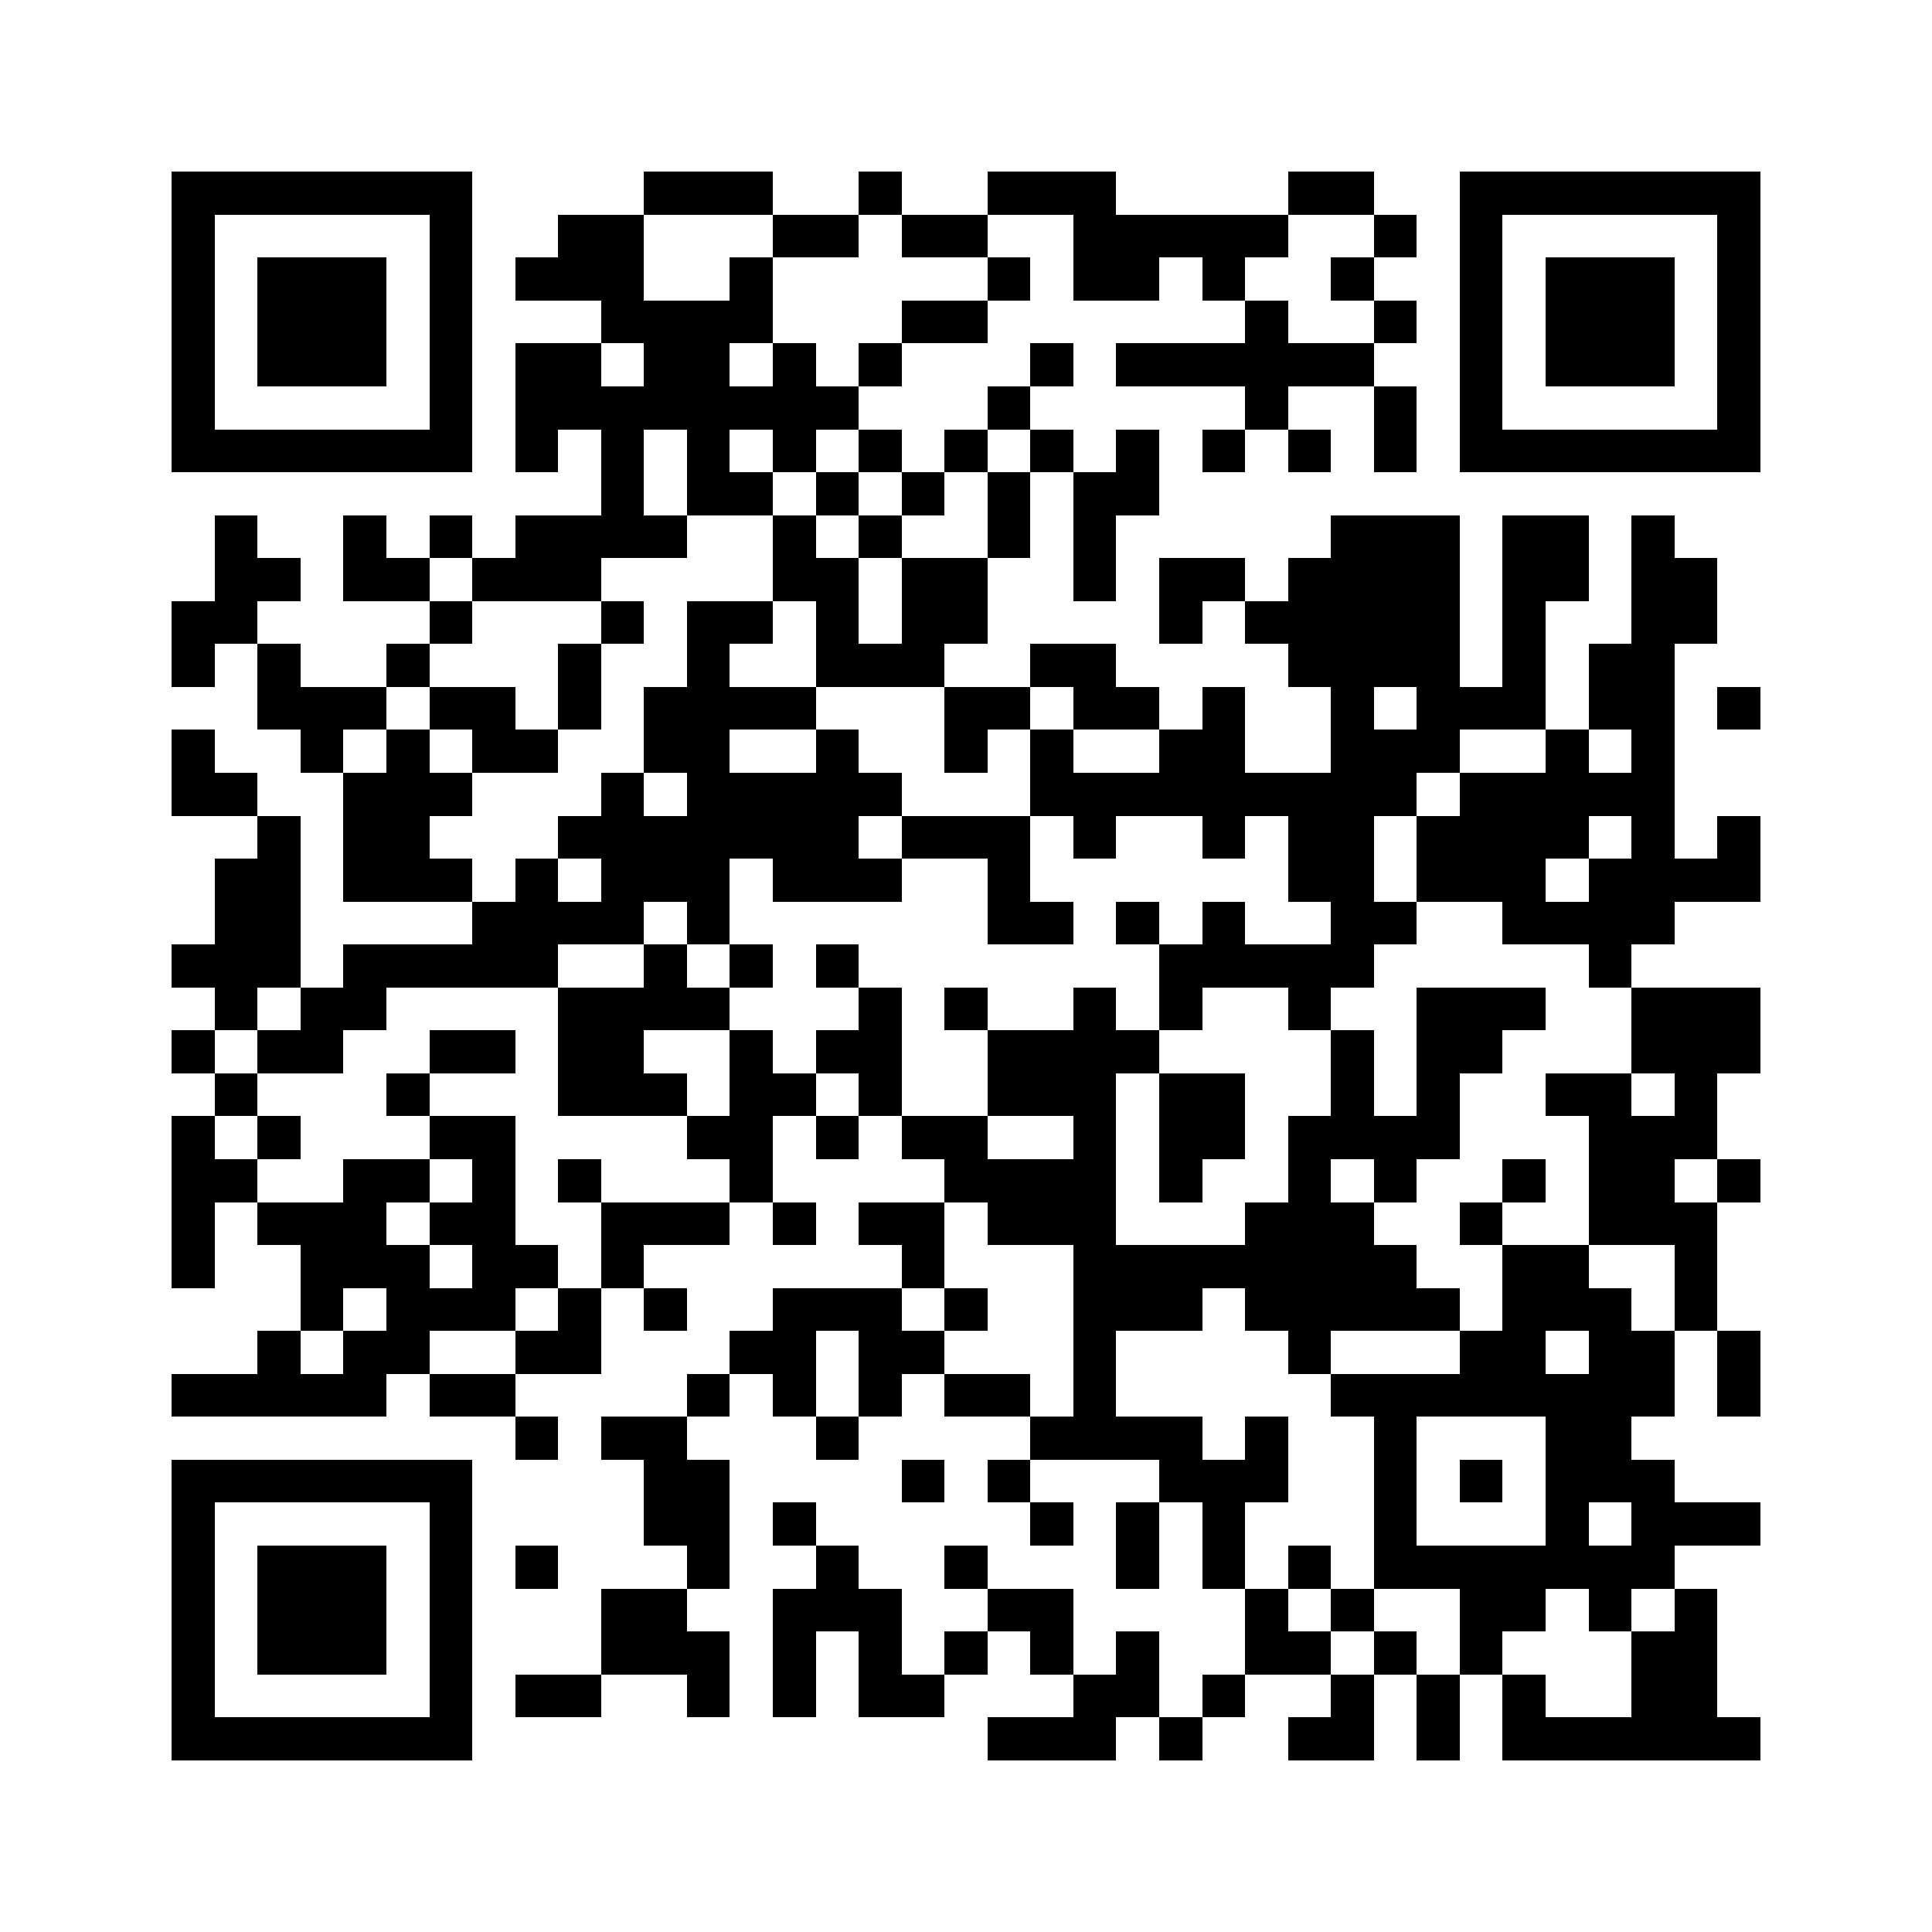 <svg xmlns="http://www.w3.org/2000/svg" viewBox="0 0 45 45" shape-rendering="crispEdges" width="900" height="900">
<rect x="0" y="0" width="45" height="45" fill="#FFF"/>
<path fill="#000" d="M4 4h7v1h-7zM15 4h3v1h-3zM20 4h1v1h-1zM23 4h3v1h-3zM30 4h2v1h-2zM34 4h7v1h-7zM4 5h1v1h-1zM10 5h1v1h-1zM13 5h2v1h-2zM18 5h2v1h-2zM21 5h2v1h-2zM25 5h5v1h-5zM32 5h1v1h-1zM34 5h1v1h-1zM40 5h1v1h-1zM4 6h1v1h-1zM6 6h3v1h-3zM10 6h1v1h-1zM12 6h3v1h-3zM17 6h1v1h-1zM23 6h1v1h-1zM25 6h2v1h-2zM28 6h1v1h-1zM31 6h1v1h-1zM34 6h1v1h-1zM36 6h3v1h-3zM40 6h1v1h-1zM4 7h1v1h-1zM6 7h3v1h-3zM10 7h1v1h-1zM14 7h4v1h-4zM21 7h2v1h-2zM29 7h1v1h-1zM32 7h1v1h-1zM34 7h1v1h-1zM36 7h3v1h-3zM40 7h1v1h-1zM4 8h1v1h-1zM6 8h3v1h-3zM10 8h1v1h-1zM12 8h2v1h-2zM15 8h2v1h-2zM18 8h1v1h-1zM20 8h1v1h-1zM24 8h1v1h-1zM26 8h6v1h-6zM34 8h1v1h-1zM36 8h3v1h-3zM40 8h1v1h-1zM4 9h1v1h-1zM10 9h1v1h-1zM12 9h8v1h-8zM23 9h1v1h-1zM29 9h1v1h-1zM32 9h1v1h-1zM34 9h1v1h-1zM40 9h1v1h-1zM4 10h7v1h-7zM12 10h1v1h-1zM14 10h1v1h-1zM16 10h1v1h-1zM18 10h1v1h-1zM20 10h1v1h-1zM22 10h1v1h-1zM24 10h1v1h-1zM26 10h1v1h-1zM28 10h1v1h-1zM30 10h1v1h-1zM32 10h1v1h-1zM34 10h7v1h-7zM14 11h1v1h-1zM16 11h2v1h-2zM19 11h1v1h-1zM21 11h1v1h-1zM23 11h1v1h-1zM25 11h2v1h-2zM5 12h1v1h-1zM8 12h1v1h-1zM10 12h1v1h-1zM12 12h4v1h-4zM18 12h1v1h-1zM20 12h1v1h-1zM23 12h1v1h-1zM25 12h1v1h-1zM31 12h3v1h-3zM35 12h2v1h-2zM38 12h1v1h-1zM5 13h2v1h-2zM8 13h2v1h-2zM11 13h3v1h-3zM18 13h2v1h-2zM21 13h2v1h-2zM25 13h1v1h-1zM27 13h2v1h-2zM30 13h4v1h-4zM35 13h2v1h-2zM38 13h2v1h-2zM4 14h2v1h-2zM10 14h1v1h-1zM14 14h1v1h-1zM16 14h2v1h-2zM19 14h1v1h-1zM21 14h2v1h-2zM27 14h1v1h-1zM29 14h5v1h-5zM35 14h1v1h-1zM38 14h2v1h-2zM4 15h1v1h-1zM6 15h1v1h-1zM9 15h1v1h-1zM13 15h1v1h-1zM16 15h1v1h-1zM19 15h3v1h-3zM24 15h2v1h-2zM30 15h4v1h-4zM35 15h1v1h-1zM37 15h2v1h-2zM6 16h3v1h-3zM10 16h2v1h-2zM13 16h1v1h-1zM15 16h4v1h-4zM22 16h2v1h-2zM25 16h2v1h-2zM28 16h1v1h-1zM31 16h1v1h-1zM33 16h3v1h-3zM37 16h2v1h-2zM40 16h1v1h-1zM4 17h1v1h-1zM7 17h1v1h-1zM9 17h1v1h-1zM11 17h2v1h-2zM15 17h2v1h-2zM19 17h1v1h-1zM22 17h1v1h-1zM24 17h1v1h-1zM27 17h2v1h-2zM31 17h3v1h-3zM36 17h1v1h-1zM38 17h1v1h-1zM4 18h2v1h-2zM8 18h3v1h-3zM14 18h1v1h-1zM16 18h5v1h-5zM24 18h9v1h-9zM34 18h5v1h-5zM6 19h1v1h-1zM8 19h2v1h-2zM13 19h7v1h-7zM21 19h3v1h-3zM25 19h1v1h-1zM28 19h1v1h-1zM30 19h2v1h-2zM33 19h4v1h-4zM38 19h1v1h-1zM40 19h1v1h-1zM5 20h2v1h-2zM8 20h3v1h-3zM12 20h1v1h-1zM14 20h3v1h-3zM18 20h3v1h-3zM23 20h1v1h-1zM30 20h2v1h-2zM33 20h3v1h-3zM37 20h4v1h-4zM5 21h2v1h-2zM11 21h4v1h-4zM16 21h1v1h-1zM23 21h2v1h-2zM26 21h1v1h-1zM28 21h1v1h-1zM31 21h2v1h-2zM35 21h4v1h-4zM4 22h3v1h-3zM8 22h5v1h-5zM15 22h1v1h-1zM17 22h1v1h-1zM19 22h1v1h-1zM27 22h5v1h-5zM37 22h1v1h-1zM5 23h1v1h-1zM7 23h2v1h-2zM13 23h4v1h-4zM20 23h1v1h-1zM22 23h1v1h-1zM25 23h1v1h-1zM27 23h1v1h-1zM30 23h1v1h-1zM33 23h3v1h-3zM38 23h3v1h-3zM4 24h1v1h-1zM6 24h2v1h-2zM10 24h2v1h-2zM13 24h2v1h-2zM17 24h1v1h-1zM19 24h2v1h-2zM23 24h4v1h-4zM31 24h1v1h-1zM33 24h2v1h-2zM38 24h3v1h-3zM5 25h1v1h-1zM9 25h1v1h-1zM13 25h3v1h-3zM17 25h2v1h-2zM20 25h1v1h-1zM23 25h3v1h-3zM27 25h2v1h-2zM31 25h1v1h-1zM33 25h1v1h-1zM36 25h2v1h-2zM39 25h1v1h-1zM4 26h1v1h-1zM6 26h1v1h-1zM10 26h2v1h-2zM16 26h2v1h-2zM19 26h1v1h-1zM21 26h2v1h-2zM25 26h1v1h-1zM27 26h2v1h-2zM30 26h4v1h-4zM37 26h3v1h-3zM4 27h2v1h-2zM8 27h2v1h-2zM11 27h1v1h-1zM13 27h1v1h-1zM17 27h1v1h-1zM22 27h4v1h-4zM27 27h1v1h-1zM30 27h1v1h-1zM32 27h1v1h-1zM35 27h1v1h-1zM37 27h2v1h-2zM40 27h1v1h-1zM4 28h1v1h-1zM6 28h3v1h-3zM10 28h2v1h-2zM14 28h3v1h-3zM18 28h1v1h-1zM20 28h2v1h-2zM23 28h3v1h-3zM29 28h3v1h-3zM34 28h1v1h-1zM37 28h3v1h-3zM4 29h1v1h-1zM7 29h3v1h-3zM11 29h2v1h-2zM14 29h1v1h-1zM21 29h1v1h-1zM25 29h8v1h-8zM35 29h2v1h-2zM39 29h1v1h-1zM7 30h1v1h-1zM9 30h3v1h-3zM13 30h1v1h-1zM15 30h1v1h-1zM18 30h3v1h-3zM22 30h1v1h-1zM25 30h3v1h-3zM29 30h5v1h-5zM35 30h3v1h-3zM39 30h1v1h-1zM6 31h1v1h-1zM8 31h2v1h-2zM12 31h2v1h-2zM17 31h2v1h-2zM20 31h2v1h-2zM25 31h1v1h-1zM30 31h1v1h-1zM34 31h2v1h-2zM37 31h2v1h-2zM40 31h1v1h-1zM4 32h5v1h-5zM10 32h2v1h-2zM16 32h1v1h-1zM18 32h1v1h-1zM20 32h1v1h-1zM22 32h2v1h-2zM25 32h1v1h-1zM31 32h8v1h-8zM40 32h1v1h-1zM12 33h1v1h-1zM14 33h2v1h-2zM19 33h1v1h-1zM24 33h4v1h-4zM29 33h1v1h-1zM32 33h1v1h-1zM36 33h2v1h-2zM4 34h7v1h-7zM15 34h2v1h-2zM21 34h1v1h-1zM23 34h1v1h-1zM27 34h3v1h-3zM32 34h1v1h-1zM34 34h1v1h-1zM36 34h3v1h-3zM4 35h1v1h-1zM10 35h1v1h-1zM15 35h2v1h-2zM18 35h1v1h-1zM24 35h1v1h-1zM26 35h1v1h-1zM28 35h1v1h-1zM32 35h1v1h-1zM36 35h1v1h-1zM38 35h3v1h-3zM4 36h1v1h-1zM6 36h3v1h-3zM10 36h1v1h-1zM12 36h1v1h-1zM16 36h1v1h-1zM19 36h1v1h-1zM22 36h1v1h-1zM26 36h1v1h-1zM28 36h1v1h-1zM30 36h1v1h-1zM32 36h7v1h-7zM4 37h1v1h-1zM6 37h3v1h-3zM10 37h1v1h-1zM14 37h2v1h-2zM18 37h3v1h-3zM23 37h2v1h-2zM29 37h1v1h-1zM31 37h1v1h-1zM34 37h2v1h-2zM37 37h1v1h-1zM39 37h1v1h-1zM4 38h1v1h-1zM6 38h3v1h-3zM10 38h1v1h-1zM14 38h3v1h-3zM18 38h1v1h-1zM20 38h1v1h-1zM22 38h1v1h-1zM24 38h1v1h-1zM26 38h1v1h-1zM29 38h2v1h-2zM32 38h1v1h-1zM34 38h1v1h-1zM38 38h2v1h-2zM4 39h1v1h-1zM10 39h1v1h-1zM12 39h2v1h-2zM16 39h1v1h-1zM18 39h1v1h-1zM20 39h2v1h-2zM25 39h2v1h-2zM28 39h1v1h-1zM31 39h1v1h-1zM33 39h1v1h-1zM35 39h1v1h-1zM38 39h2v1h-2zM4 40h7v1h-7zM23 40h3v1h-3zM27 40h1v1h-1zM30 40h2v1h-2zM33 40h1v1h-1zM35 40h6v1h-6z"/>
</svg>